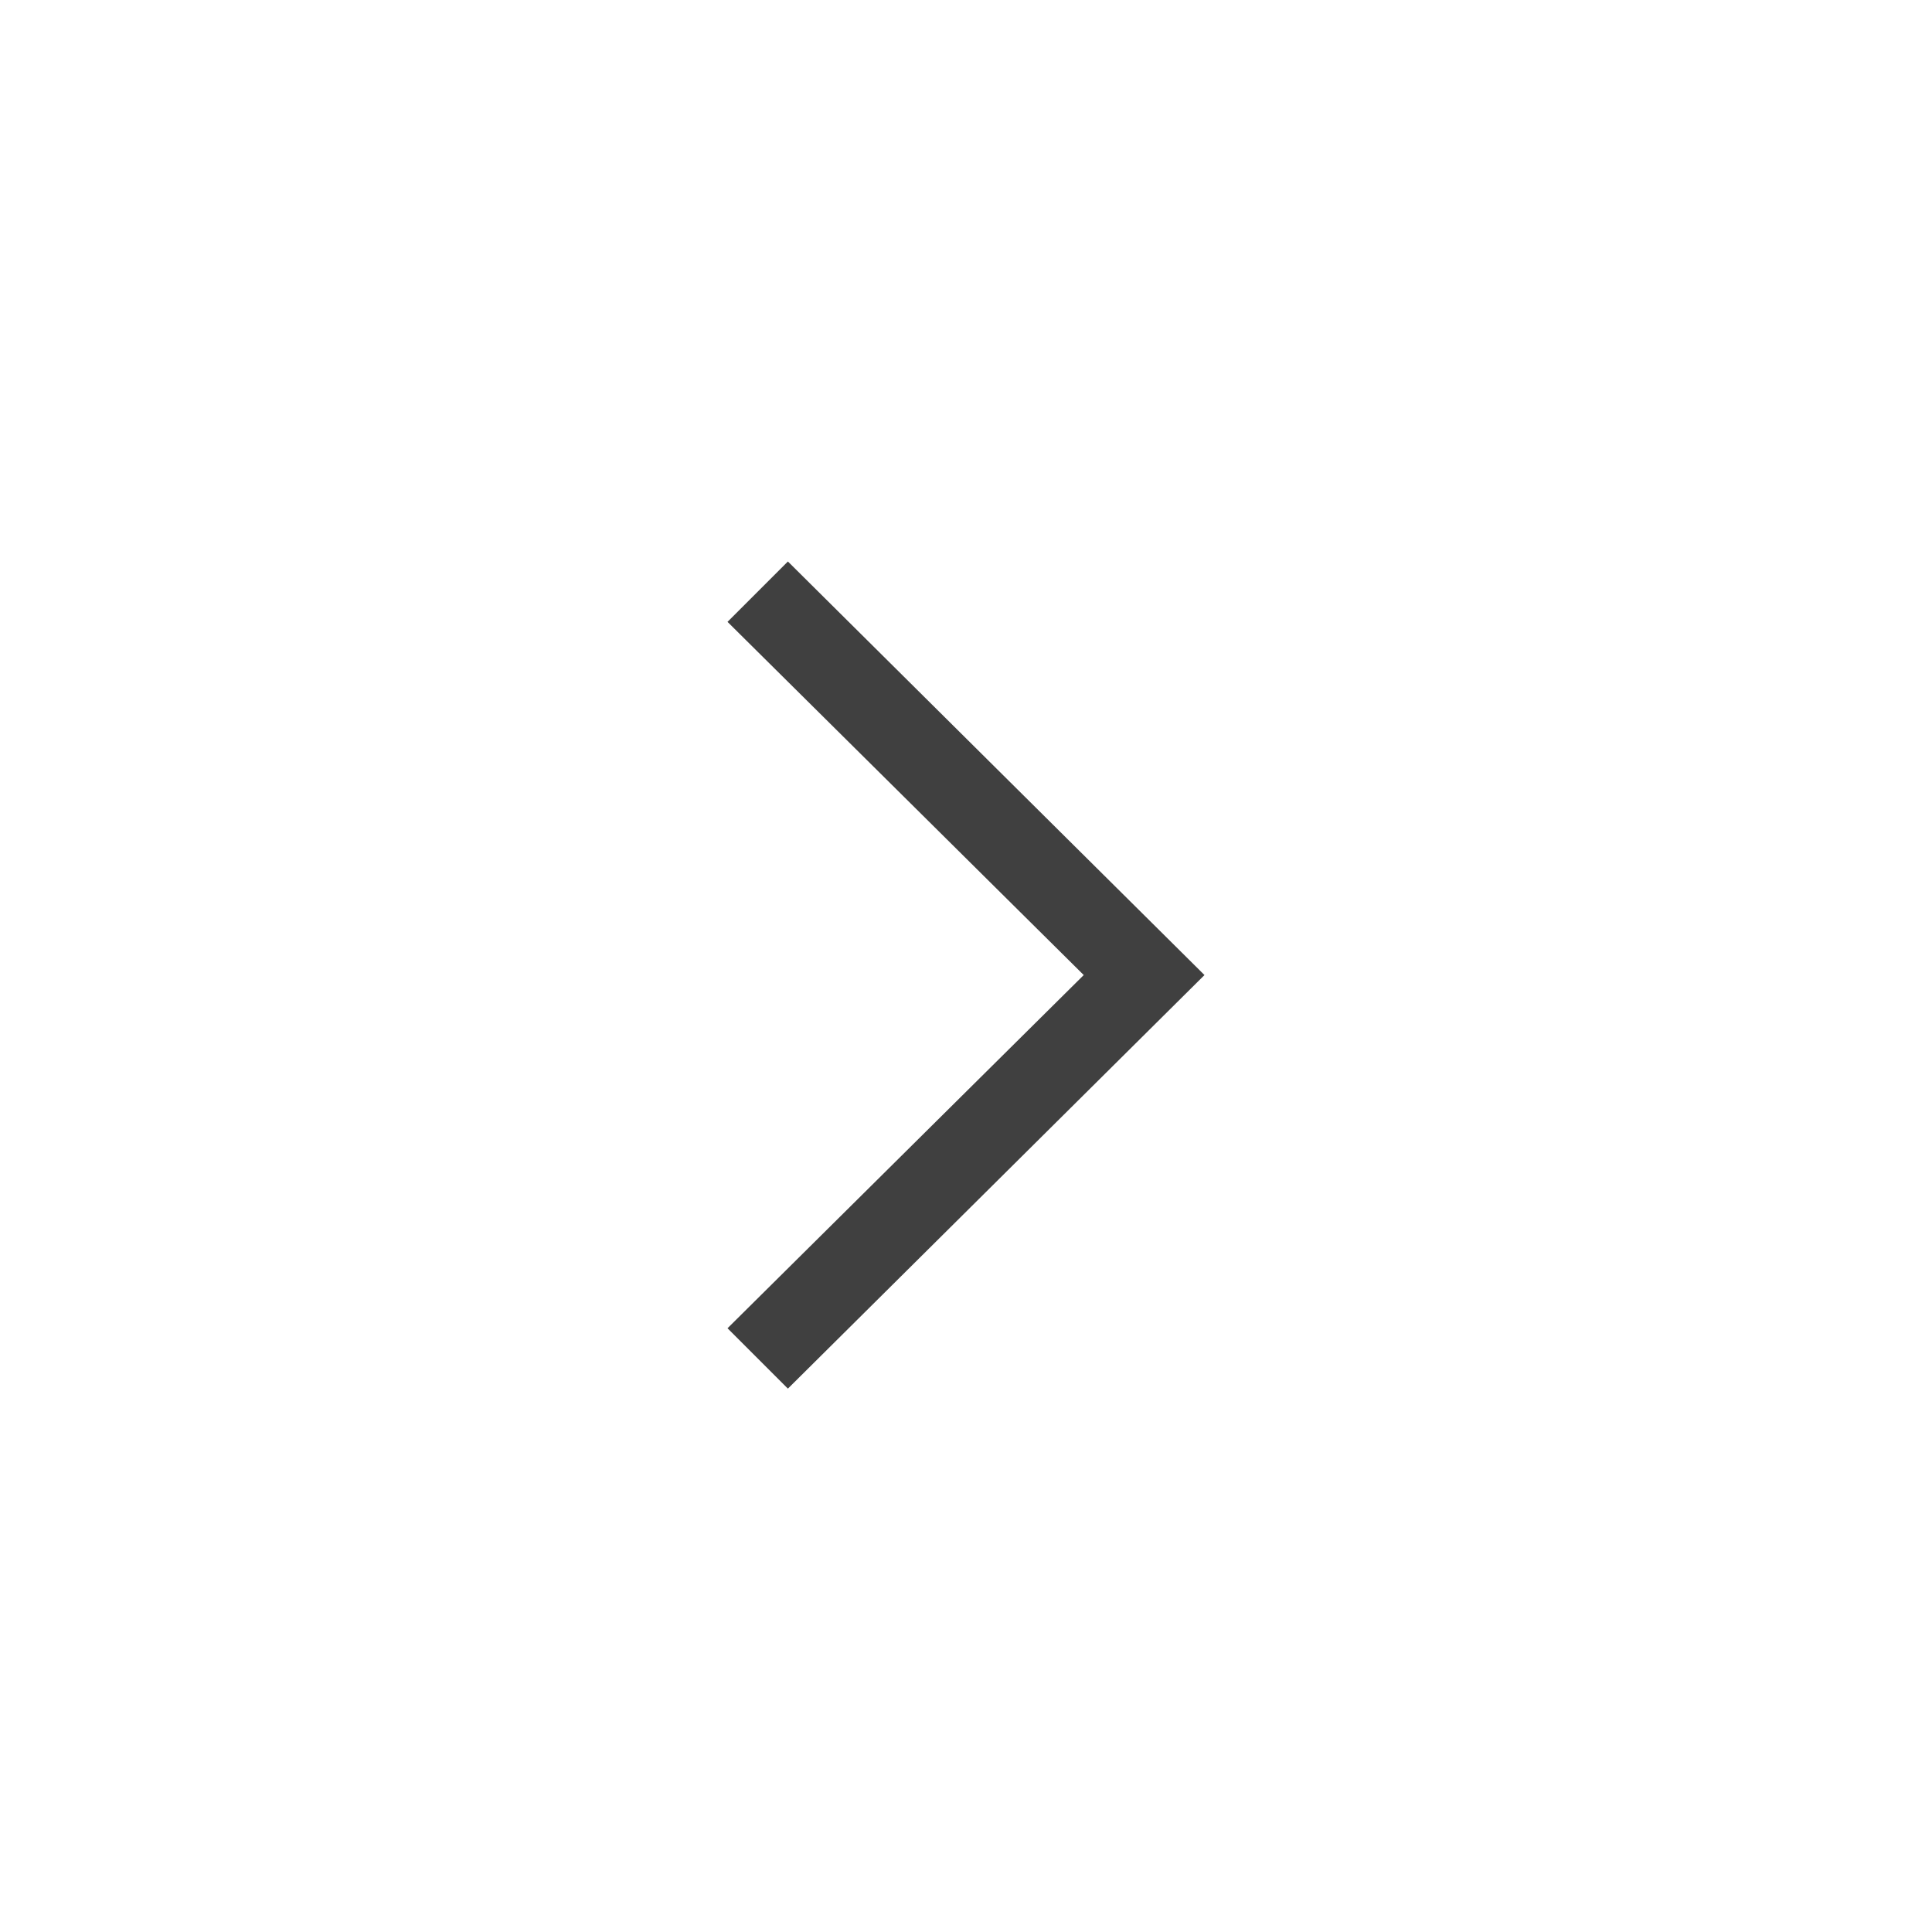 <?xml version="1.0" encoding="UTF-8"?> <svg xmlns="http://www.w3.org/2000/svg" width="64" height="64" viewBox="0 0 64 64" fill="none"><path d="M26.1 46L24.1 44L35.9 32.3L24.1 20.6L26.1 18.6L39.9 32.3L26.1 46Z" fill="black" fill-opacity="0.75"></path></svg> 